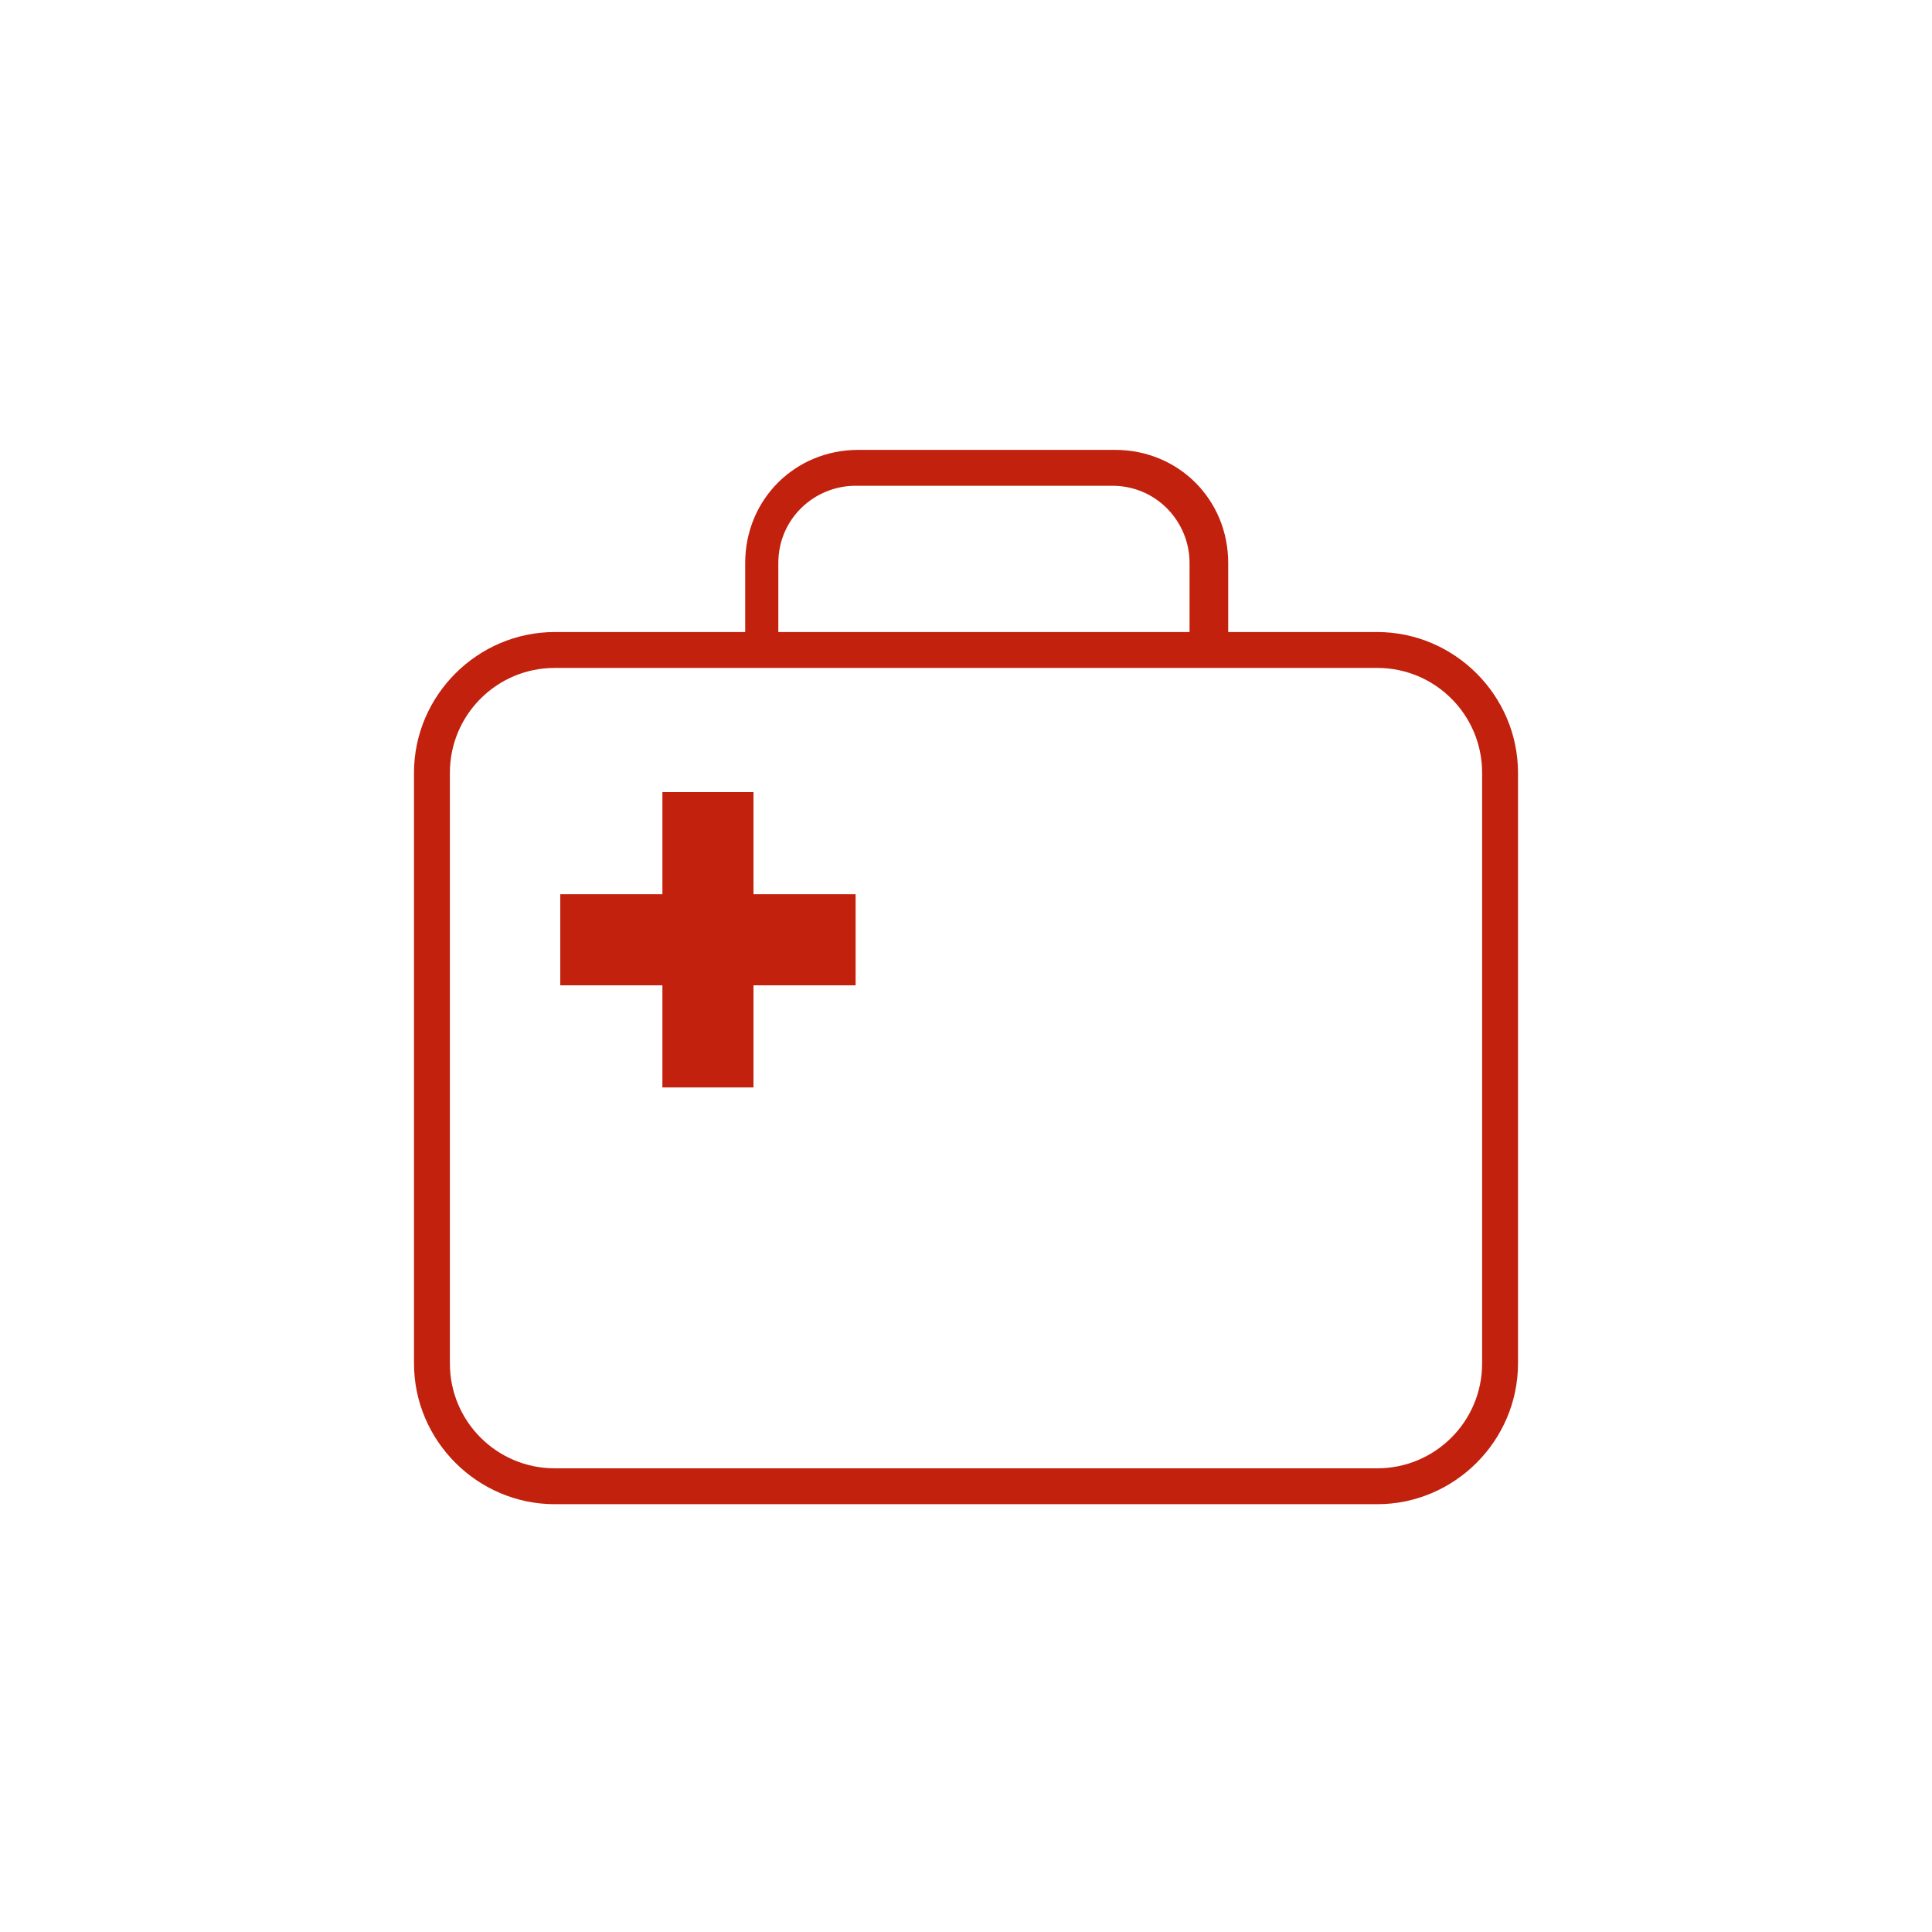 <?xml version="1.0" encoding="utf-8"?>
<!-- Generator: Adobe Illustrator 23.0.6, SVG Export Plug-In . SVG Version: 6.00 Build 0)  -->
<svg version="1.1" id="Réteg_7" xmlns="http://www.w3.org/2000/svg" xmlns:xlink="http://www.w3.org/1999/xlink" x="0px" y="0px"
	 viewBox="0 0 70 70" style="enable-background:new 0 0 70 70;" xml:space="preserve">
<style type="text/css">
	.cls-1{fill:#C1210D;}
</style>
<title>Erdeklodom_oldal_ikonok</title>
<path class="cls-1" d="M49.9,22.9h-5.4c0-0.1,0-0.1,0-0.2v-2.3c0-2.3-1.8-4.1-4.1-4.1h-9.3c-2.3,0-4.1,1.8-4.1,4.1v2.3
	c0,0.1,0,0.2,0,0.2h-6.9c-2.8,0-5.1,2.3-5.1,5.1v21.4c0,2.8,2.3,5.1,5.1,5.1h29.8c2.8,0,5.1-2.3,5.1-5.1V28
	C55,25.2,52.7,22.9,49.9,22.9z M28.2,22.7v-2.3c0-1.6,1.3-2.8,2.8-2.8h9.3c1.6,0,2.8,1.3,2.8,2.8v2.3c0,0.1,0,0.2,0,0.2H28.2
	C28.2,22.8,28.2,22.7,28.2,22.7z M53.7,49.4c0,2.1-1.7,3.8-3.8,3.8H20.1c-2.1,0-3.8-1.7-3.8-3.8V28c0-2.1,1.7-3.8,3.8-3.8l29.8,0
	c2.1,0,3.8,1.7,3.8,3.8V49.4z"/>
<polygon class="cls-1" points="31,32.4 27.3,32.4 27.3,28.7 24,28.7 24,32.4 20.3,32.4 20.3,35.7 24,35.7 24,39.4 27.3,39.4 
	27.3,35.7 31,35.7 "/>
</svg>
